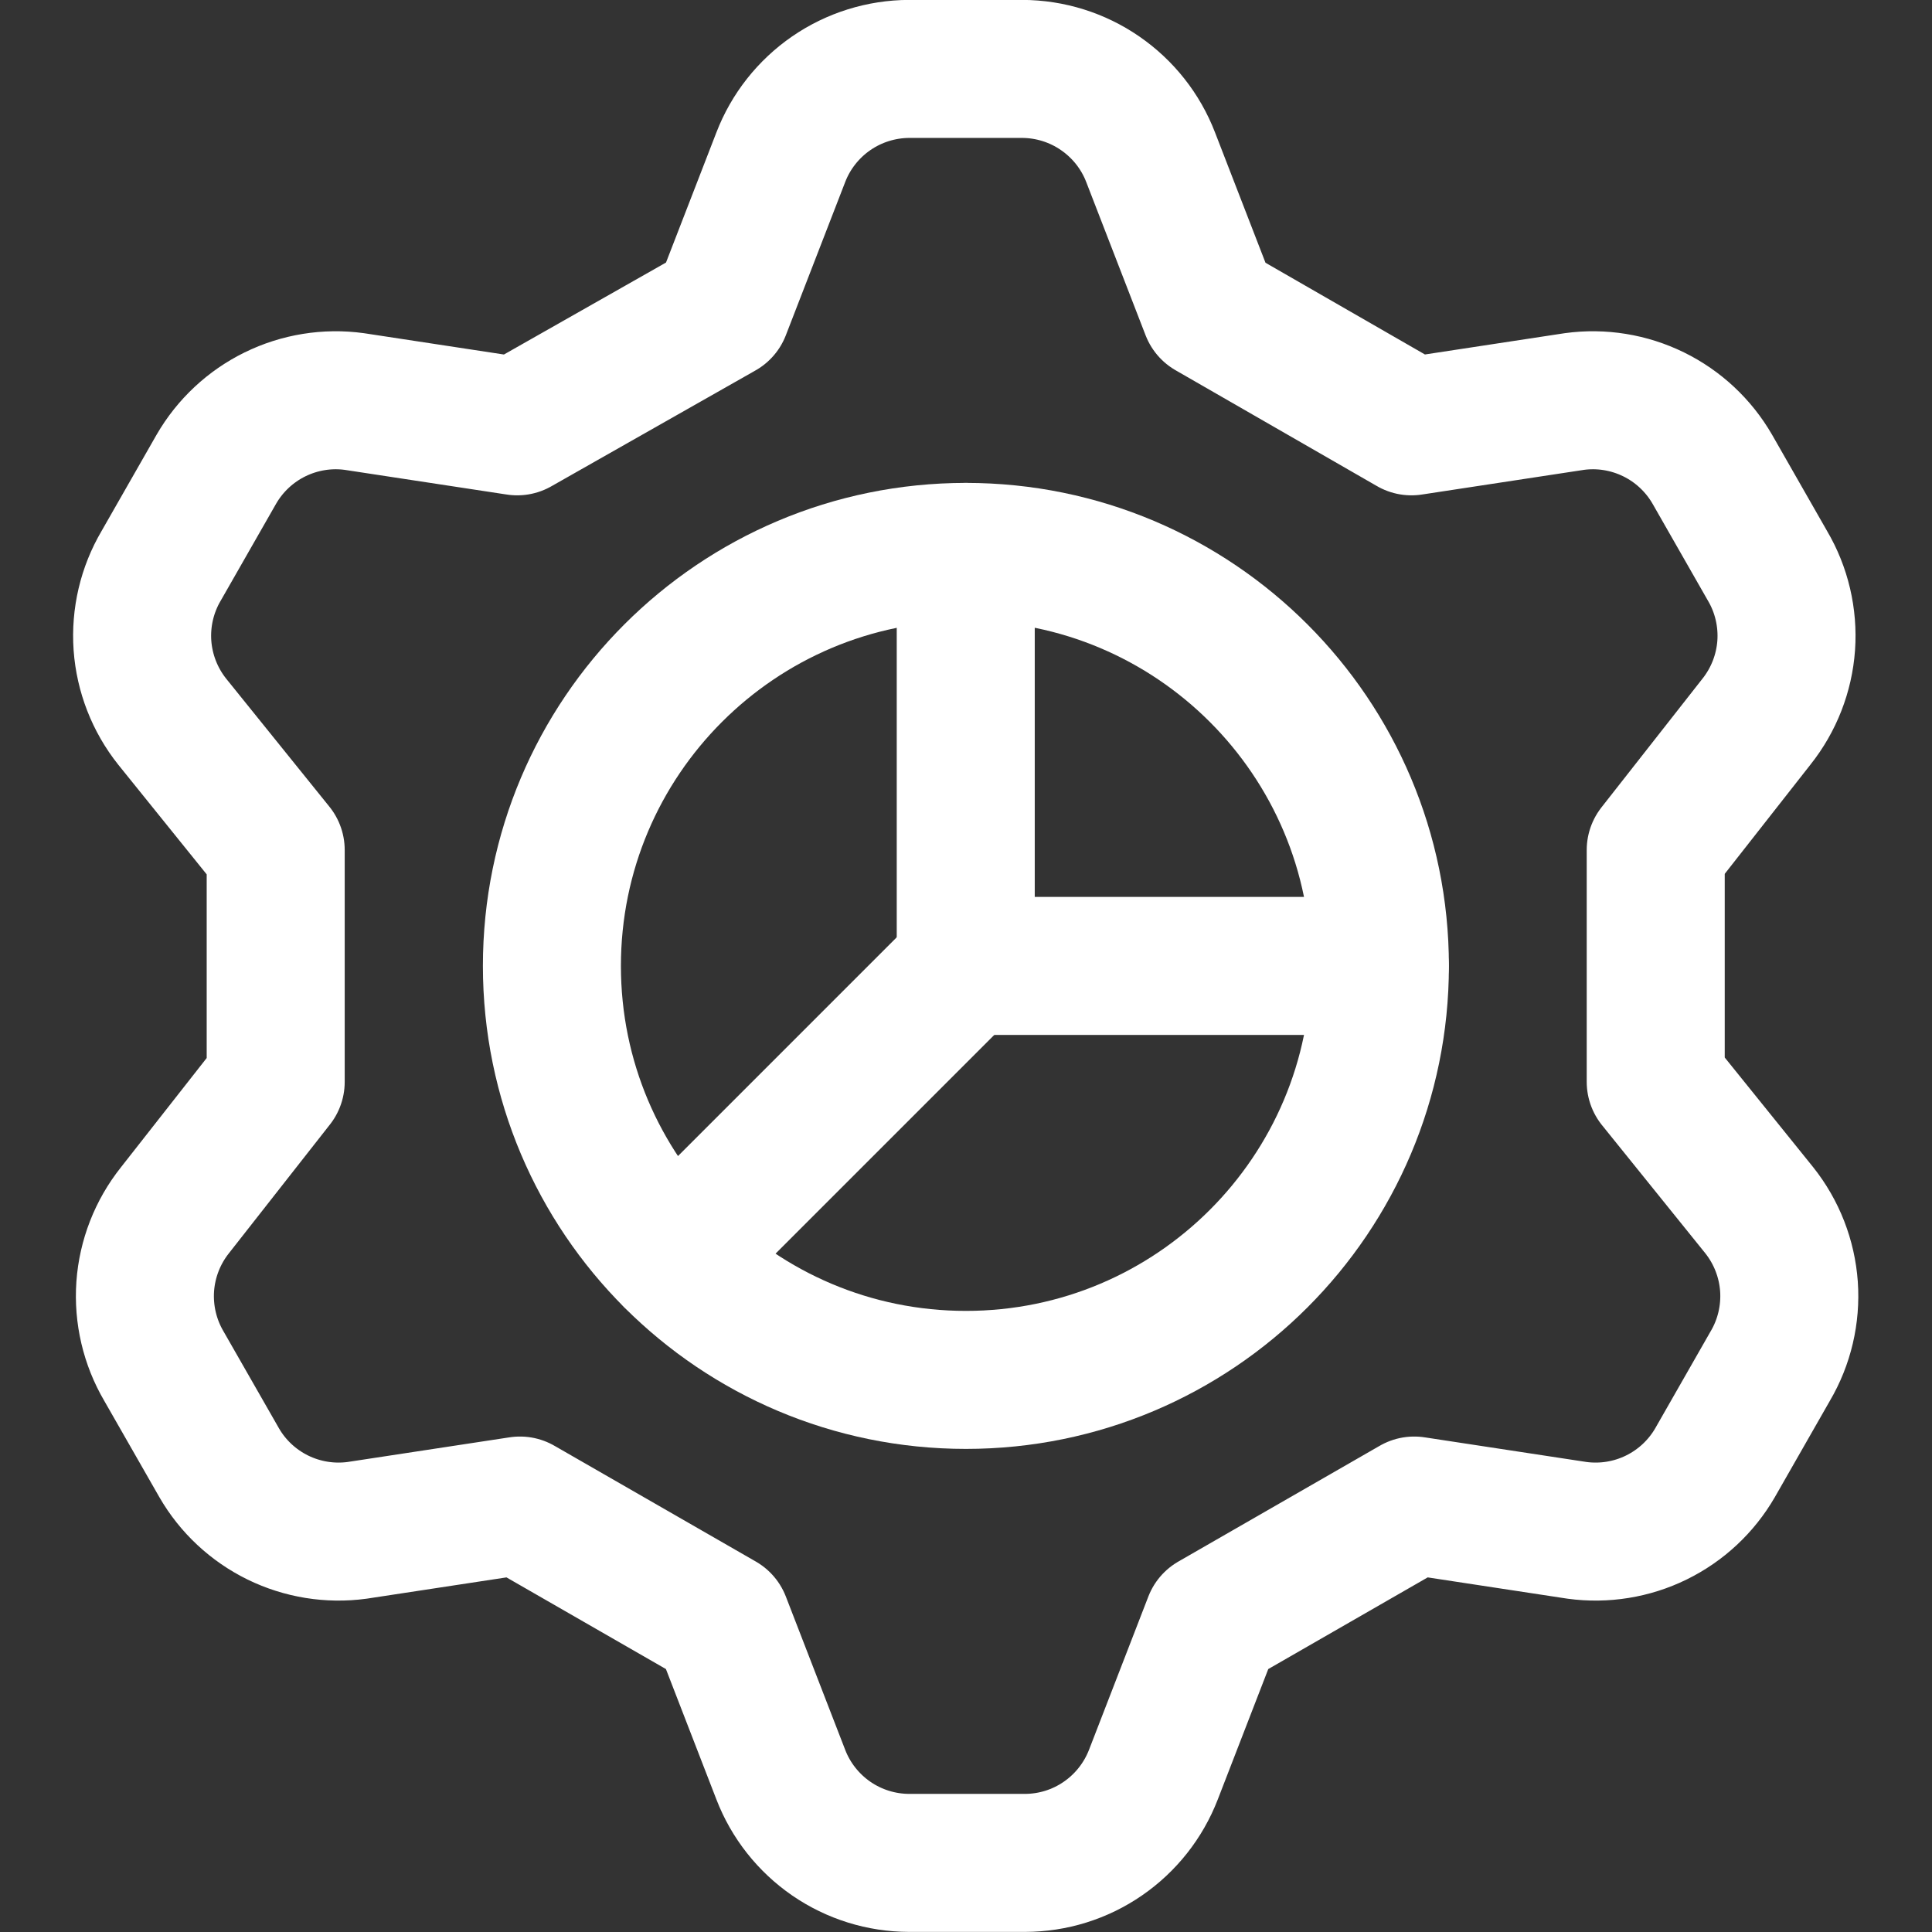 <svg width="30" height="30" viewBox="0 0 30 30" fill="none" xmlns="http://www.w3.org/2000/svg">
<rect x="0" y="0" width="30" height="30" fill="#333333" stroke="none"/>
<g clip-path="url(#clip0_1619_53419)">
<path d="M11.203 4.82L12.124 2.442C12.279 2.039 12.553 1.693 12.908 1.448C13.264 1.203 13.685 1.072 14.117 1.07H15.874C16.306 1.072 16.727 1.203 17.082 1.448C17.438 1.693 17.712 2.039 17.867 2.442L18.788 4.82L21.917 6.62L24.445 6.235C24.866 6.177 25.295 6.247 25.677 6.434C26.058 6.621 26.375 6.917 26.588 7.285L27.445 8.785C27.665 9.158 27.766 9.59 27.736 10.022C27.705 10.454 27.544 10.867 27.274 11.206L25.71 13.199V16.799L27.317 18.792C27.587 19.131 27.748 19.544 27.779 19.976C27.809 20.408 27.708 20.84 27.488 21.213L26.631 22.713C26.418 23.081 26.101 23.377 25.719 23.564C25.338 23.751 24.909 23.82 24.488 23.763L21.96 23.378L18.831 25.177L17.91 27.556C17.754 27.959 17.481 28.305 17.125 28.55C16.77 28.795 16.349 28.926 15.917 28.927H14.117C13.685 28.926 13.264 28.795 12.908 28.55C12.553 28.305 12.279 27.959 12.124 27.556L11.203 25.177L8.074 23.378L5.545 23.763C5.124 23.82 4.696 23.751 4.314 23.564C3.933 23.377 3.615 23.081 3.403 22.713L2.545 21.213C2.326 20.84 2.225 20.408 2.255 19.976C2.286 19.544 2.447 19.131 2.717 18.792L4.281 16.799V13.199L2.674 11.206C2.404 10.867 2.243 10.454 2.212 10.022C2.182 9.59 2.283 9.158 2.503 8.785L3.36 7.285C3.573 6.917 3.89 6.621 4.271 6.434C4.653 6.247 5.082 6.177 5.503 6.235L8.031 6.62L11.203 4.82Z" stroke="white" stroke-width="2.143" stroke-linecap="round" stroke-linejoin="round"/>
<path d="M14.999 21.427C18.549 21.427 21.427 18.549 21.427 14.999C21.427 11.448 18.549 8.57 14.999 8.57C11.448 8.57 8.57 11.448 8.57 14.999C8.57 18.549 11.448 21.427 14.999 21.427Z" stroke="white" stroke-width="2.143" stroke-linecap="round" stroke-linejoin="round"/>
<path d="M14.996 8.57V14.999H21.425" stroke="white" stroke-width="2.143" stroke-linecap="round" stroke-linejoin="round"/>
<path d="M14.996 14.998L10.453 19.541" stroke="white" stroke-width="2.143" stroke-linecap="round" stroke-linejoin="round"/>
</g>
<defs>
<clipPath id="clip0_1619_53419">
<rect width="30" height="30" fill="white"/>
</clipPath>
</defs>
</svg>
